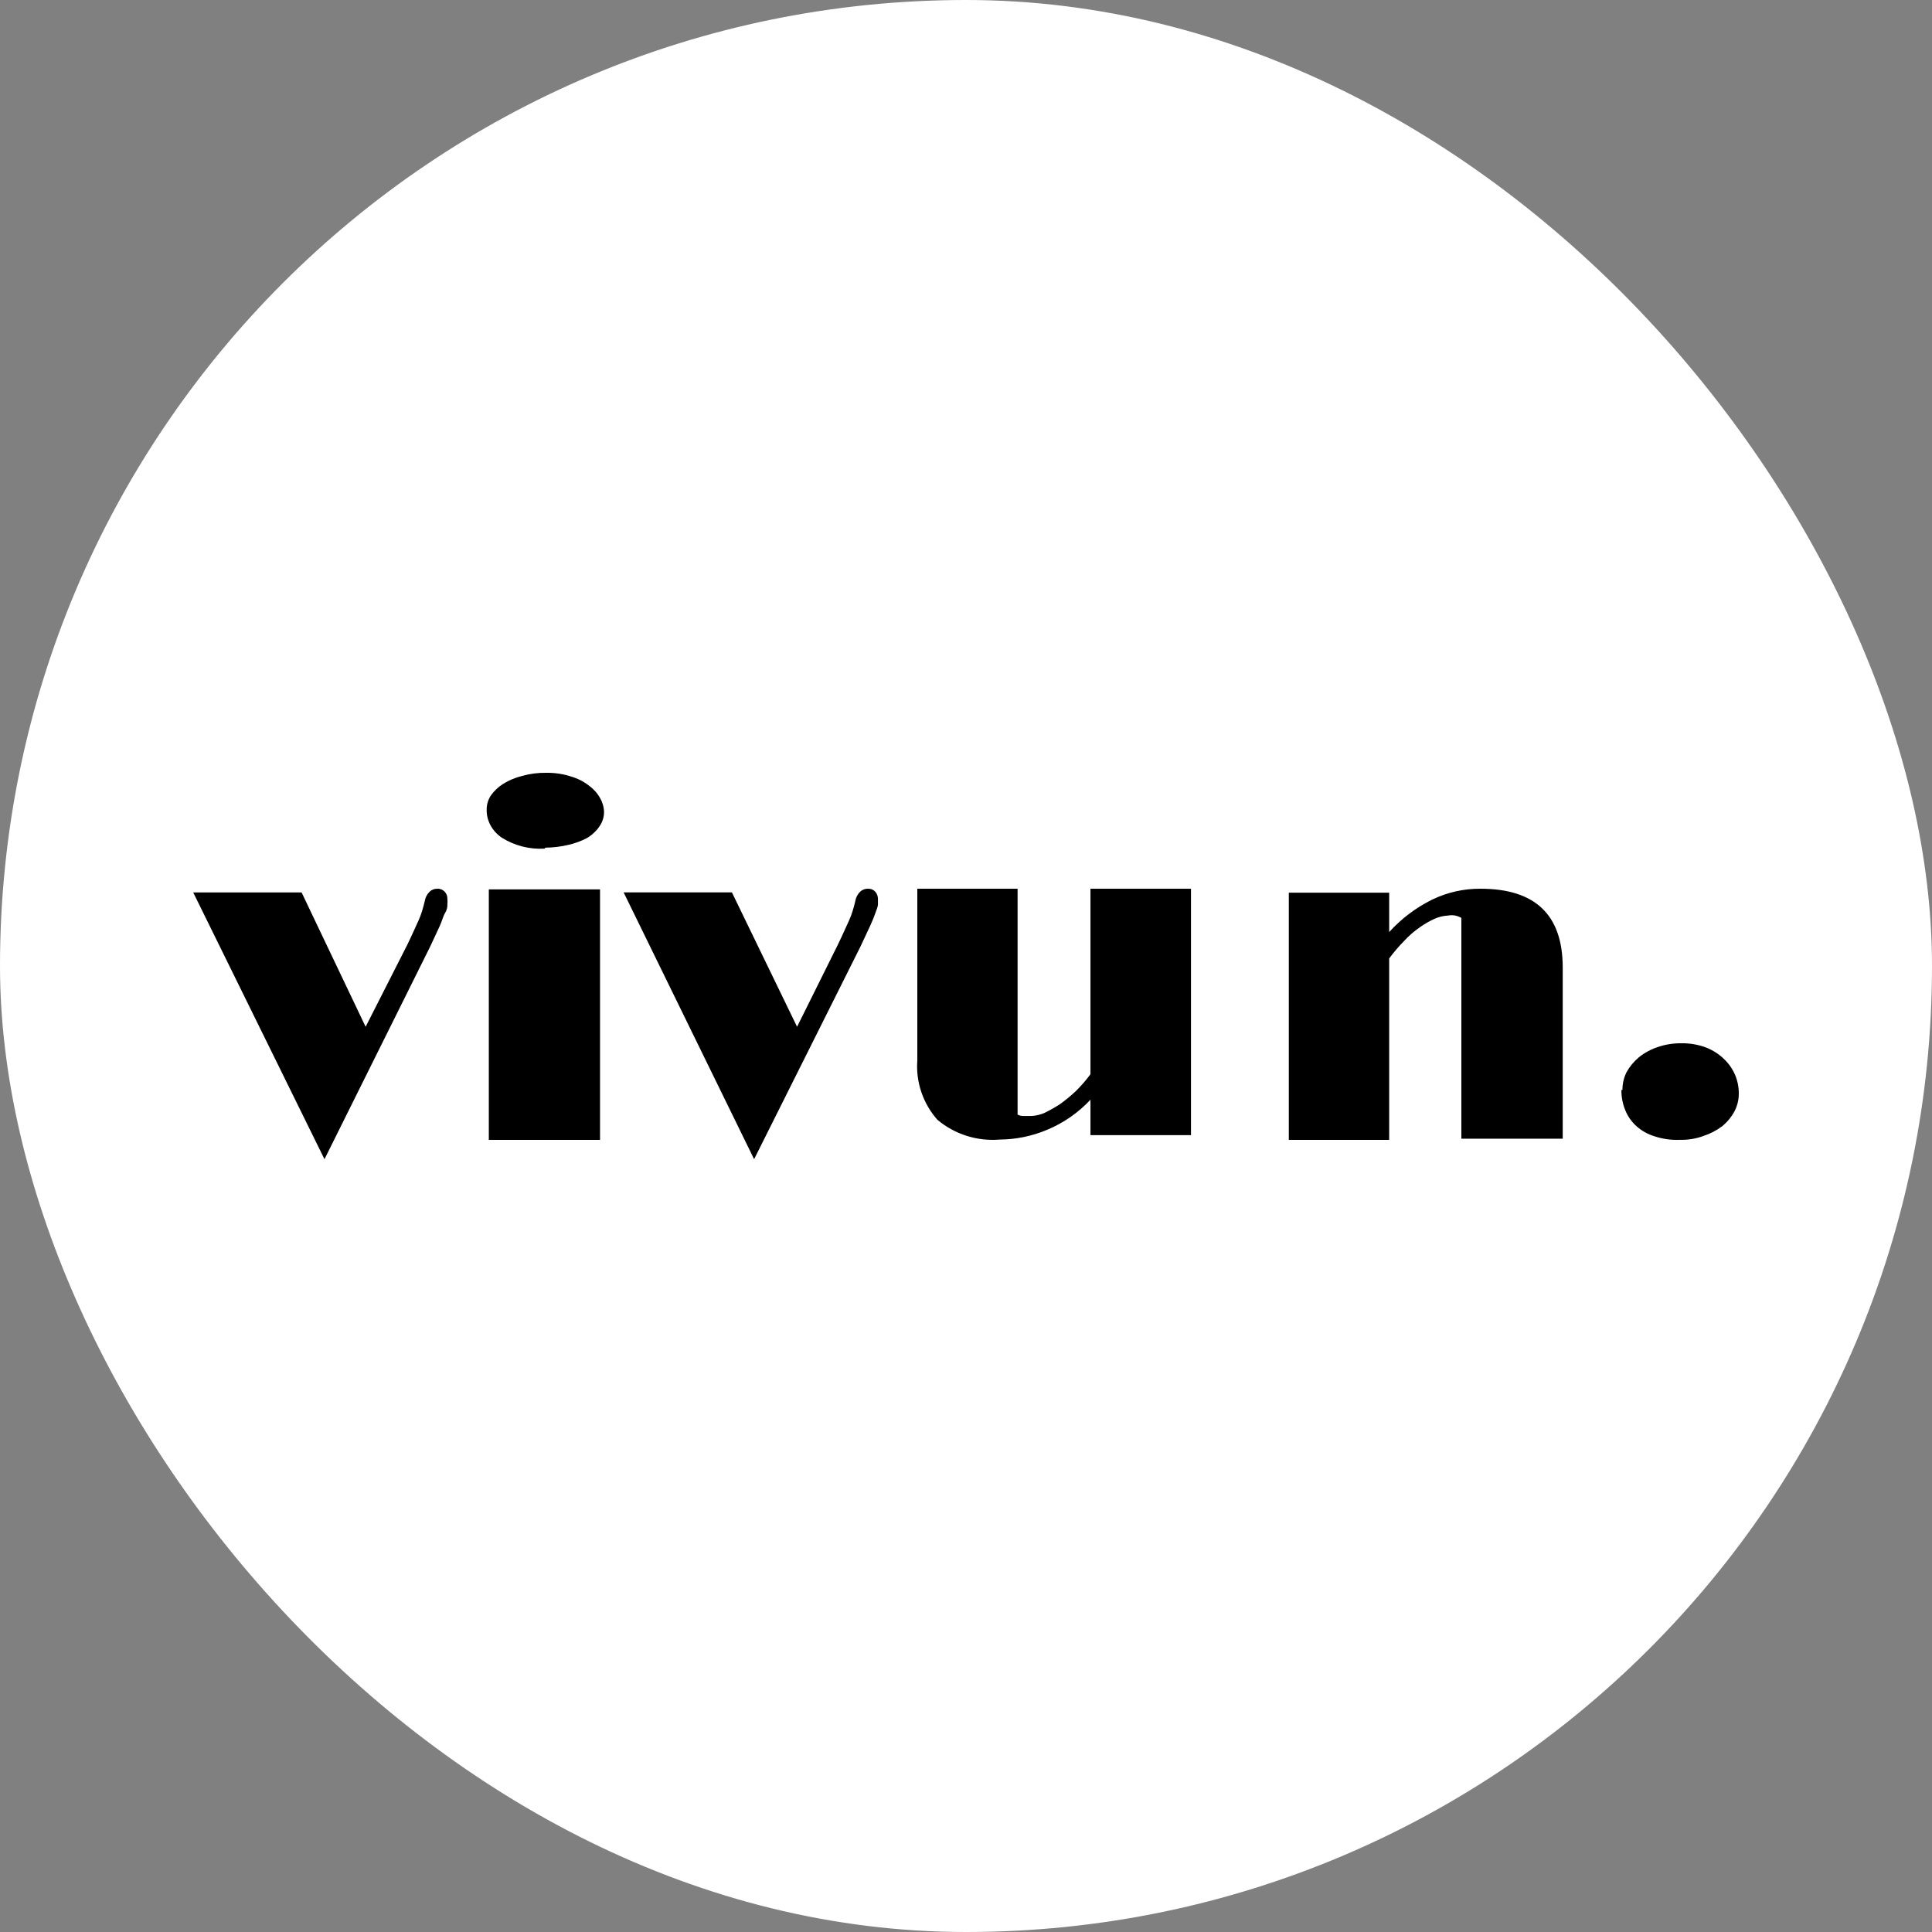 <svg width="80" height="80" viewBox="0 0 80 80" fill="none" xmlns="http://www.w3.org/2000/svg">
<rect x="0" y="0" width="80" height="80" fill="#808080" stroke="none"/>
<rect width="80" height="80" rx="40" fill="white"/>
<path d="M8 36.953H12.488L15.14 42.517L16.863 39.125C17.057 38.729 17.209 38.374 17.333 38.11C17.454 37.846 17.536 37.532 17.587 37.318C17.609 37.168 17.681 37.028 17.791 36.922C17.833 36.882 17.883 36.851 17.937 36.83C17.991 36.809 18.049 36.799 18.107 36.801C18.164 36.797 18.221 36.806 18.274 36.827C18.327 36.848 18.375 36.881 18.413 36.922C18.49 37.005 18.531 37.114 18.525 37.226C18.533 37.301 18.533 37.376 18.525 37.45C18.525 37.532 18.525 37.643 18.434 37.796C18.342 37.948 18.311 38.121 18.209 38.344L17.812 39.197L13.436 48L8 36.953ZM22.55 35.14C21.923 35.177 21.3 35.016 20.771 34.682C20.371 34.405 20.141 33.974 20.152 33.52C20.151 33.312 20.213 33.108 20.329 32.934C20.463 32.747 20.636 32.585 20.837 32.457C21.079 32.307 21.344 32.197 21.622 32.129C21.944 32.038 22.279 31.995 22.615 32C22.961 31.995 23.305 32.045 23.631 32.149C23.907 32.228 24.163 32.356 24.382 32.527C24.577 32.667 24.735 32.843 24.846 33.043C24.951 33.224 25.008 33.425 25.012 33.629C25.011 33.839 24.945 34.043 24.824 34.216C24.693 34.41 24.516 34.576 24.305 34.702C24.07 34.825 23.817 34.918 23.554 34.98C23.235 35.057 22.909 35.097 22.581 35.1M20.24 36.828H24.846V47.2H20.241V36.829L20.24 36.828ZM25.823 36.952H30.307L33.005 42.517L34.69 39.125C34.884 38.729 35.036 38.373 35.16 38.109C35.282 37.845 35.364 37.531 35.415 37.317C35.437 37.167 35.509 37.028 35.619 36.922C35.662 36.881 35.714 36.849 35.77 36.828C35.826 36.807 35.886 36.797 35.946 36.8C36.002 36.797 36.057 36.807 36.108 36.828C36.159 36.849 36.205 36.882 36.242 36.922C36.315 37.007 36.355 37.115 36.354 37.226V37.45C36.354 37.541 36.303 37.642 36.252 37.795C36.201 37.947 36.13 38.12 36.028 38.344C35.925 38.567 35.793 38.851 35.629 39.197L31.226 48L25.823 36.952ZM37.984 36.8H42.136V46.152C42.212 46.193 42.299 46.214 42.387 46.211H42.707C42.894 46.201 43.077 46.158 43.249 46.084C43.47 45.976 43.684 45.855 43.891 45.722C44.123 45.554 44.345 45.372 44.553 45.175C44.772 44.959 44.972 44.727 45.154 44.481V36.8H49.316V47.003H45.154V45.536C44.65 46.076 44.035 46.503 43.349 46.787C42.73 47.046 42.066 47.182 41.393 47.187C40.93 47.225 40.464 47.172 40.022 47.031C39.579 46.89 39.169 46.665 38.816 46.367C38.52 46.033 38.294 45.644 38.151 45.222C38.008 44.801 37.951 44.356 37.984 43.913V36.8ZM53.367 36.965H57.523V38.595C58.026 38.039 58.631 37.582 59.307 37.249C59.927 36.95 60.609 36.796 61.3 36.8C63.574 36.8 64.709 37.883 64.709 40.068V47.151H60.512V38.009C60.435 37.964 60.351 37.931 60.264 37.912C60.162 37.892 60.057 37.892 59.955 37.912C59.769 37.921 59.586 37.965 59.416 38.039C59.195 38.138 58.985 38.258 58.788 38.4C58.551 38.563 58.334 38.753 58.14 38.965C57.917 39.191 57.711 39.432 57.523 39.688V47.2H53.367V36.965ZM67.182 45.13C67.18 44.877 67.239 44.626 67.352 44.395C67.482 44.163 67.655 43.955 67.864 43.778C68.094 43.594 68.357 43.452 68.642 43.357C68.961 43.247 69.297 43.194 69.634 43.2C69.981 43.195 70.326 43.256 70.647 43.376C70.929 43.488 71.183 43.651 71.392 43.856C71.586 44.04 71.739 44.261 71.844 44.505C71.948 44.749 72.001 45.012 72 45.277C72.002 45.534 71.94 45.789 71.819 46.021C71.693 46.255 71.52 46.464 71.308 46.638C71.073 46.813 70.81 46.949 70.53 47.04C70.224 47.152 69.898 47.206 69.57 47.197C69.209 47.214 68.847 47.164 68.504 47.05C67.945 46.878 67.503 46.482 67.3 45.973C67.19 45.705 67.135 45.419 67.139 45.13" fill="black"/>
</svg>
